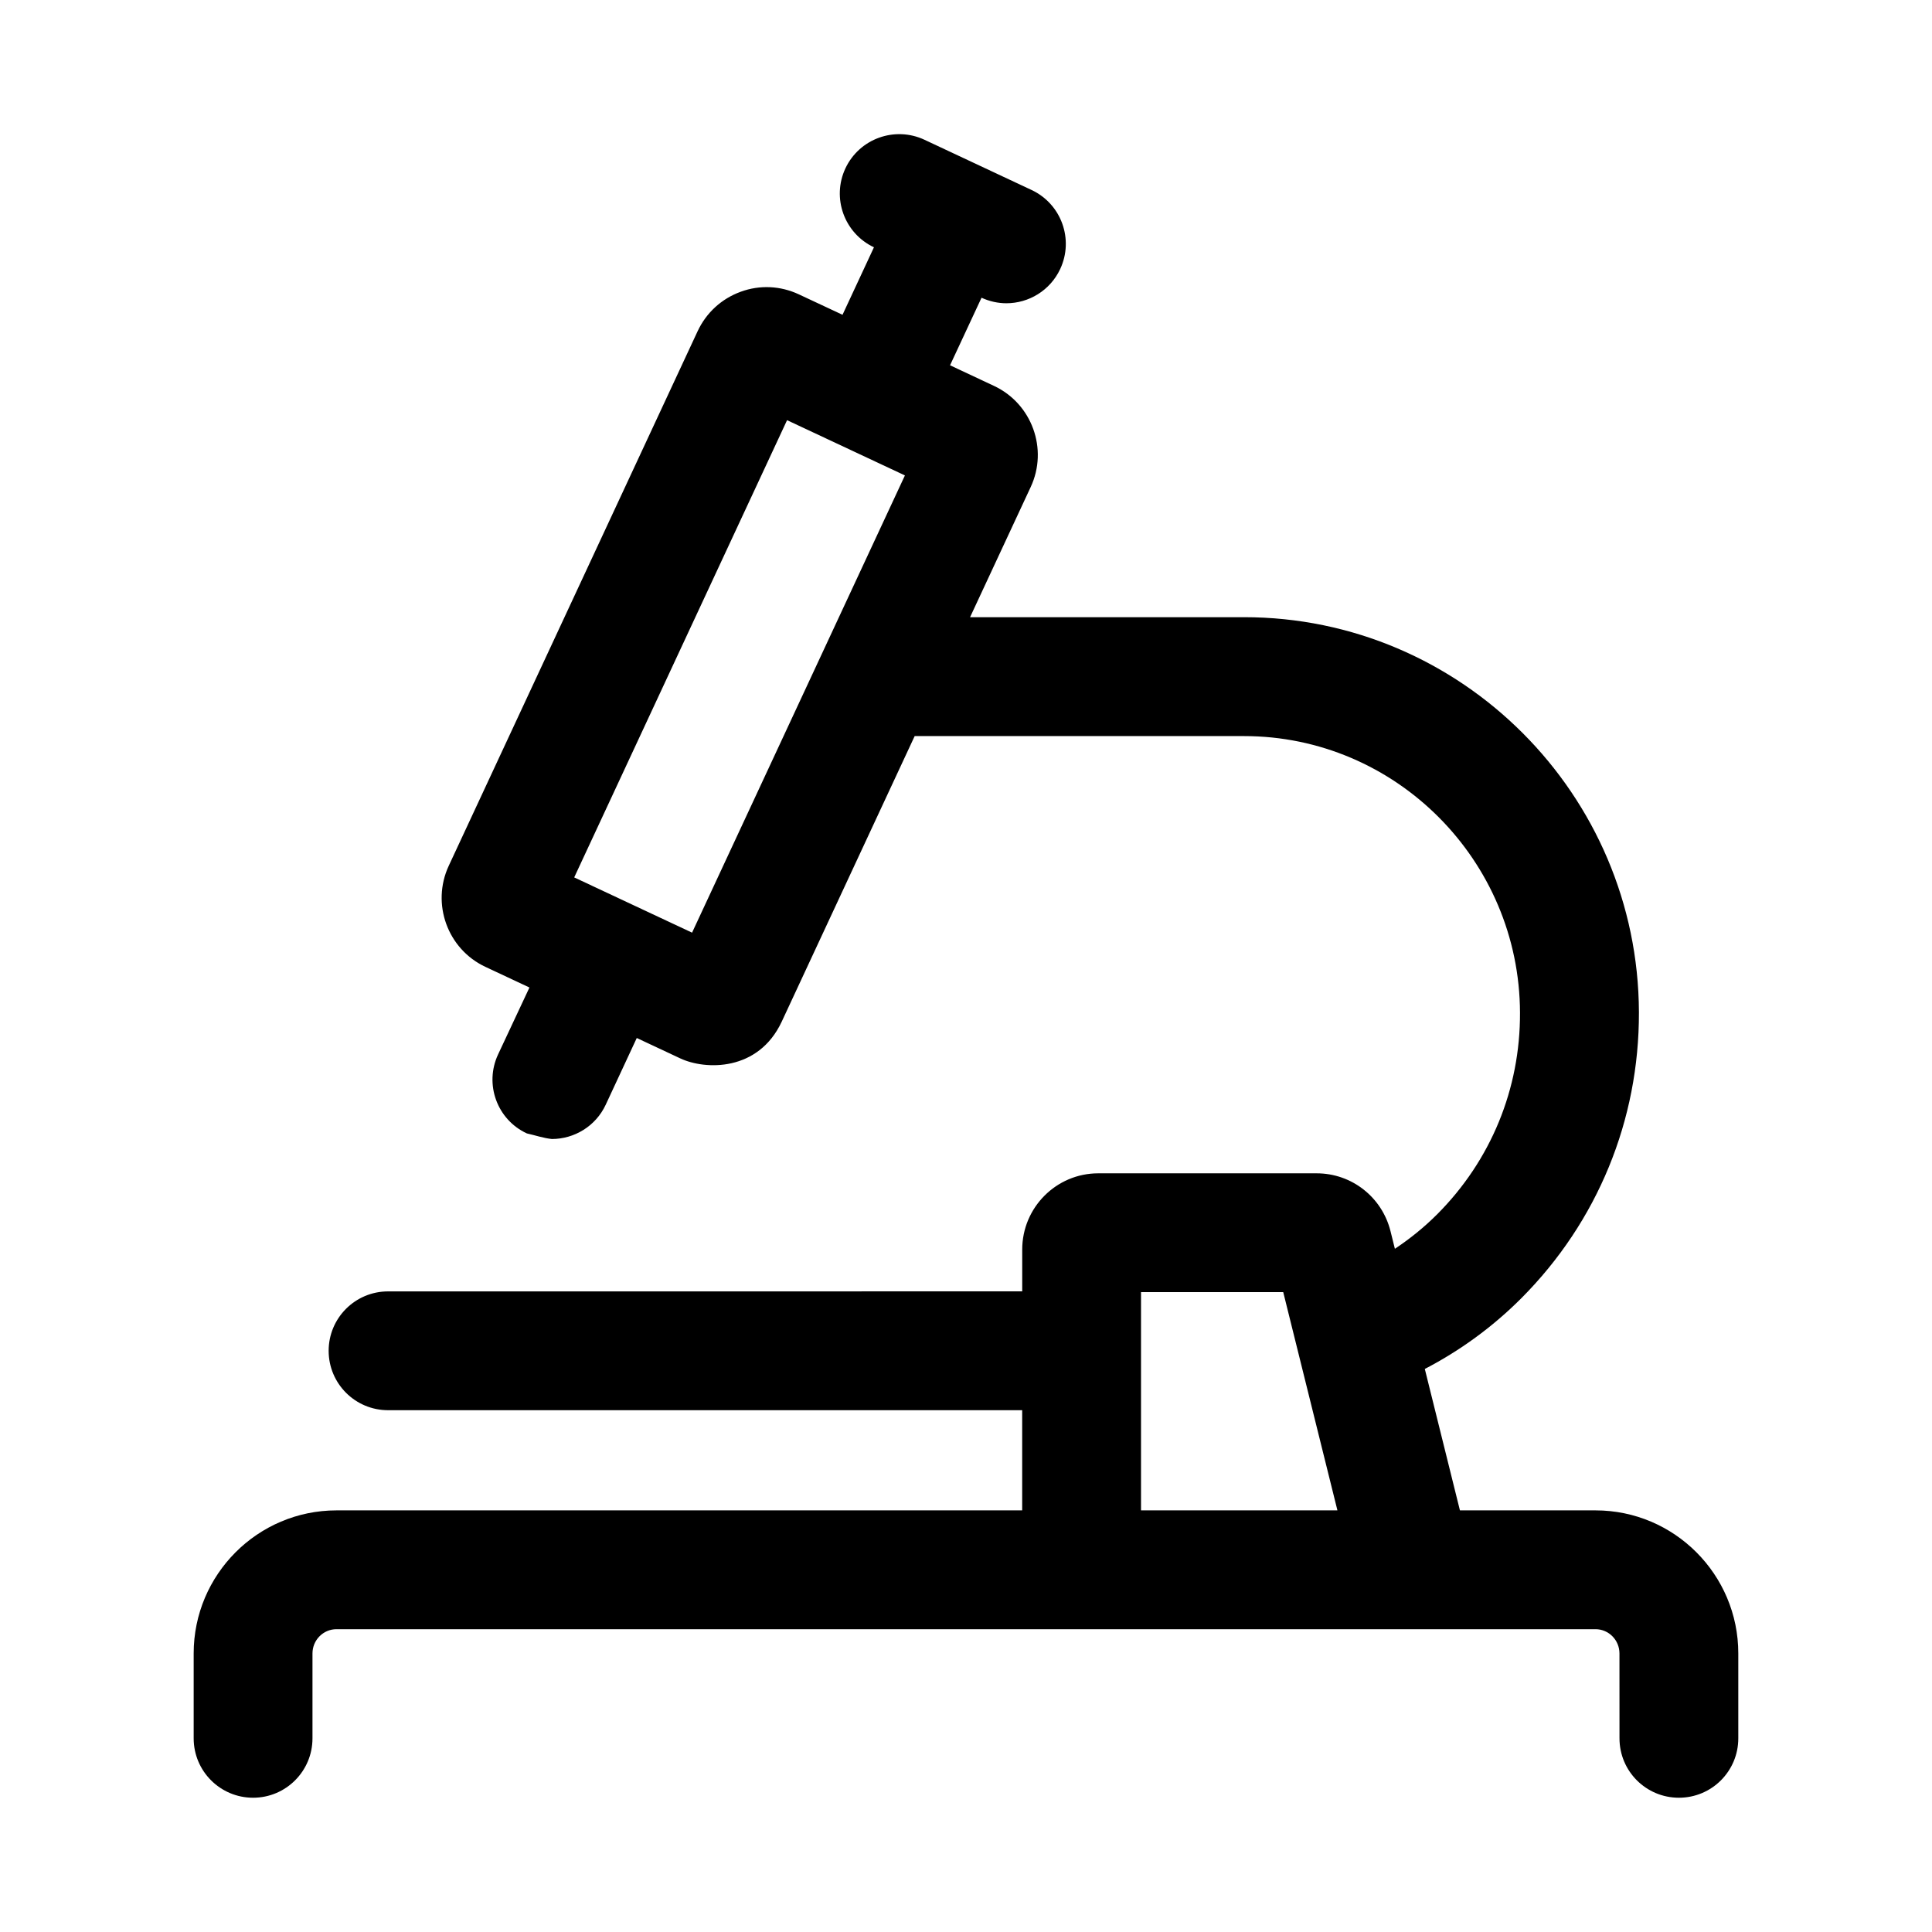 <?xml version="1.0" encoding="UTF-8"?>
<!-- Uploaded to: SVG Repo, www.svgrepo.com, Generator: SVG Repo Mixer Tools -->
<svg fill="#000000" width="800px" height="800px" version="1.1" viewBox="144 144 512 512" xmlns="http://www.w3.org/2000/svg">
 <path d="m566.84 544.26h-35.945l-9.305-37.473c9.242-4.801 17.902-11.051 25.617-18.781 20.152-20.246 31.203-47.137 31.125-75.746-0.188-57.734-47.105-104.7-104.64-104.7h-72.613l16.059-34.48c4.707-10.078 0.332-22.105-9.715-26.812l-11.652-5.465 8.344-17.902c2.125 0.977 4.375 1.465 6.582 1.465 5.918 0 11.586-3.352 14.266-9.07 3.684-7.871 0.301-17.238-7.574-20.941l-28.402-13.32c-7.871-3.668-17.238-0.301-20.941 7.574-3.684 7.856-0.301 17.223 7.559 20.926l-8.328 17.887-11.57-5.414c-4.879-2.281-10.344-2.551-15.414-0.691-5.07 1.844-9.117 5.543-11.414 10.453l-65.969 141.7c-4.66 10.059-0.301 22.074 9.746 26.766l11.652 5.465-8.324 17.762c-3.668 7.887-0.25 17.254 7.637 20.906 2.188 0.488 4.426 1.258 6.629 1.48 5.918 0 11.617-3.371 14.281-9.102l8.219-17.664 11.555 5.414c6.551 3.07 20.641 3.559 26.859-9.746l35.234-75.68h87.27c40.211 0 73.02 32.891 73.148 73.32 0.078 20.184-7.715 39.141-21.945 53.402-3.496 3.496-7.258 6.519-11.211 9.148l-1.164-4.676c-2.25-9.004-10.281-15.32-19.555-15.32h-57.906c-11.098 0-20.137 9.055-20.137 20.199v11.082l-168.06 0.008c-8.691 0-15.742 7.039-15.742 15.742 0 8.707 7.055 15.742 15.742 15.742h168.05v26.543l-181.71 0.004c-20.879 0-37.852 17.004-37.852 37.91v22.5c0 8.707 7.055 15.742 15.742 15.742 8.691 0 15.742-7.039 15.742-15.742v-22.5c0-3.543 2.852-6.422 6.359-6.422h333.66c3.512 0 6.344 2.898 6.344 6.422l0.008 22.5c0 8.707 7.039 15.742 15.742 15.742 8.707 0 15.742-7.039 15.742-15.742v-22.5c0.004-20.906-16.969-37.91-37.828-37.91zm-120.46-57.828h37.691l14.359 57.828h-52.051zm-150.21-109.91 56.41-121.17 31.234 14.641-56.41 121.17z"/>
</svg>